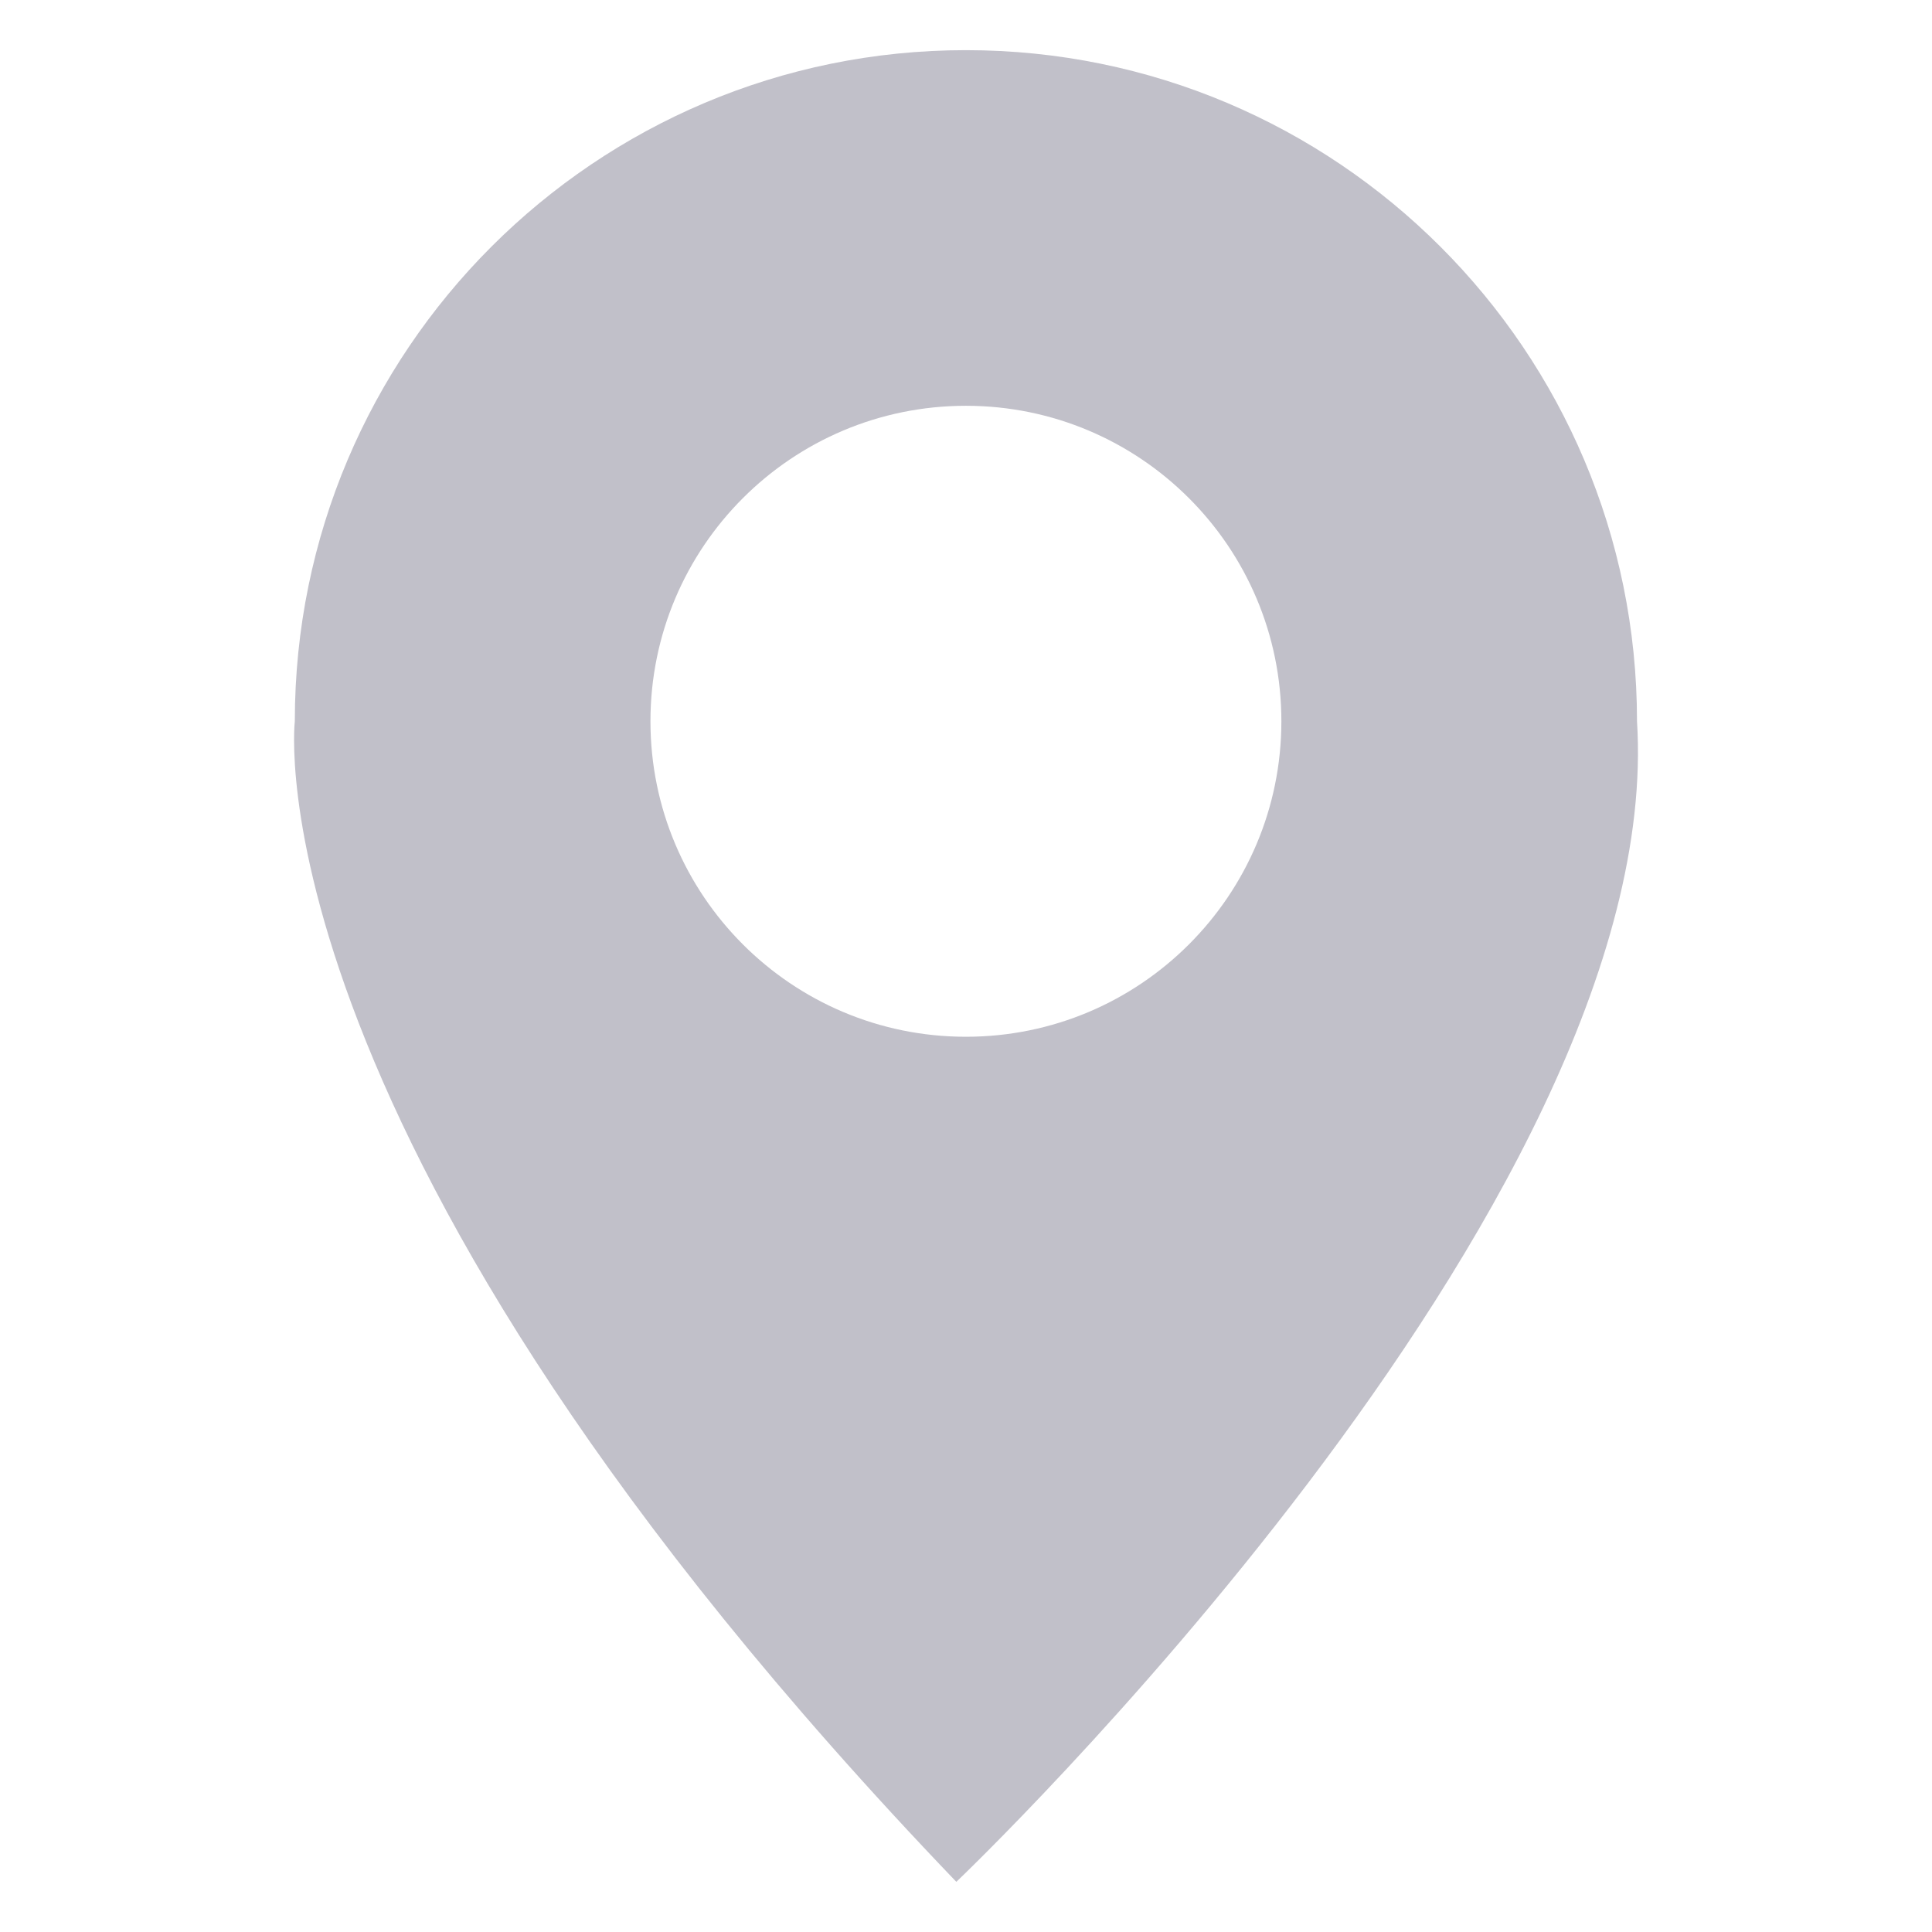 <?xml version="1.0" encoding="UTF-8"?>
<!DOCTYPE svg PUBLIC "-//W3C//DTD SVG 1.1//EN" "http://www.w3.org/Graphics/SVG/1.1/DTD/svg11.dtd">
<!-- Creator: CorelDRAW 2017 -->
<svg xmlns="http://www.w3.org/2000/svg" xml:space="preserve" width="500px" height="500px" version="1.1" style="shape-rendering:geometricPrecision; text-rendering:geometricPrecision; image-rendering:optimizeQuality; fill-rule:evenodd; clip-rule:evenodd"
viewBox="0 0 43.14 43.14"
 xmlns:xlink="http://www.w3.org/1999/xlink">
 <defs>
  <style type="text/css">
   <![CDATA[
    .fil1 {fill:none}
    .fil0 {fill:#C1C0C9}
   ]]>
  </style>
 </defs>
 <g id="Layer_x0020_1">
  <path class="fil0" d="M21.354 42.02c0,0 15.882,-15.113 15.199,-25.915 0,-8.276 -6.709,-14.985 -14.985,-14.985 -8.276,0 -14.985,6.709 -14.985,14.985 0,0 -1.11,9.35 14.771,25.915zm0.214 -32.959c3.89,0 7.044,3.154 7.044,7.044 0,3.891 -3.154,7.045 -7.044,7.045 -3.891,0 -7.044,-3.154 -7.044,-7.045 0,-3.89 3.153,-7.044 7.044,-7.044z"/>
  <rect class="fil1" width="43.14" height="43.14"/>
 </g>
</svg>
